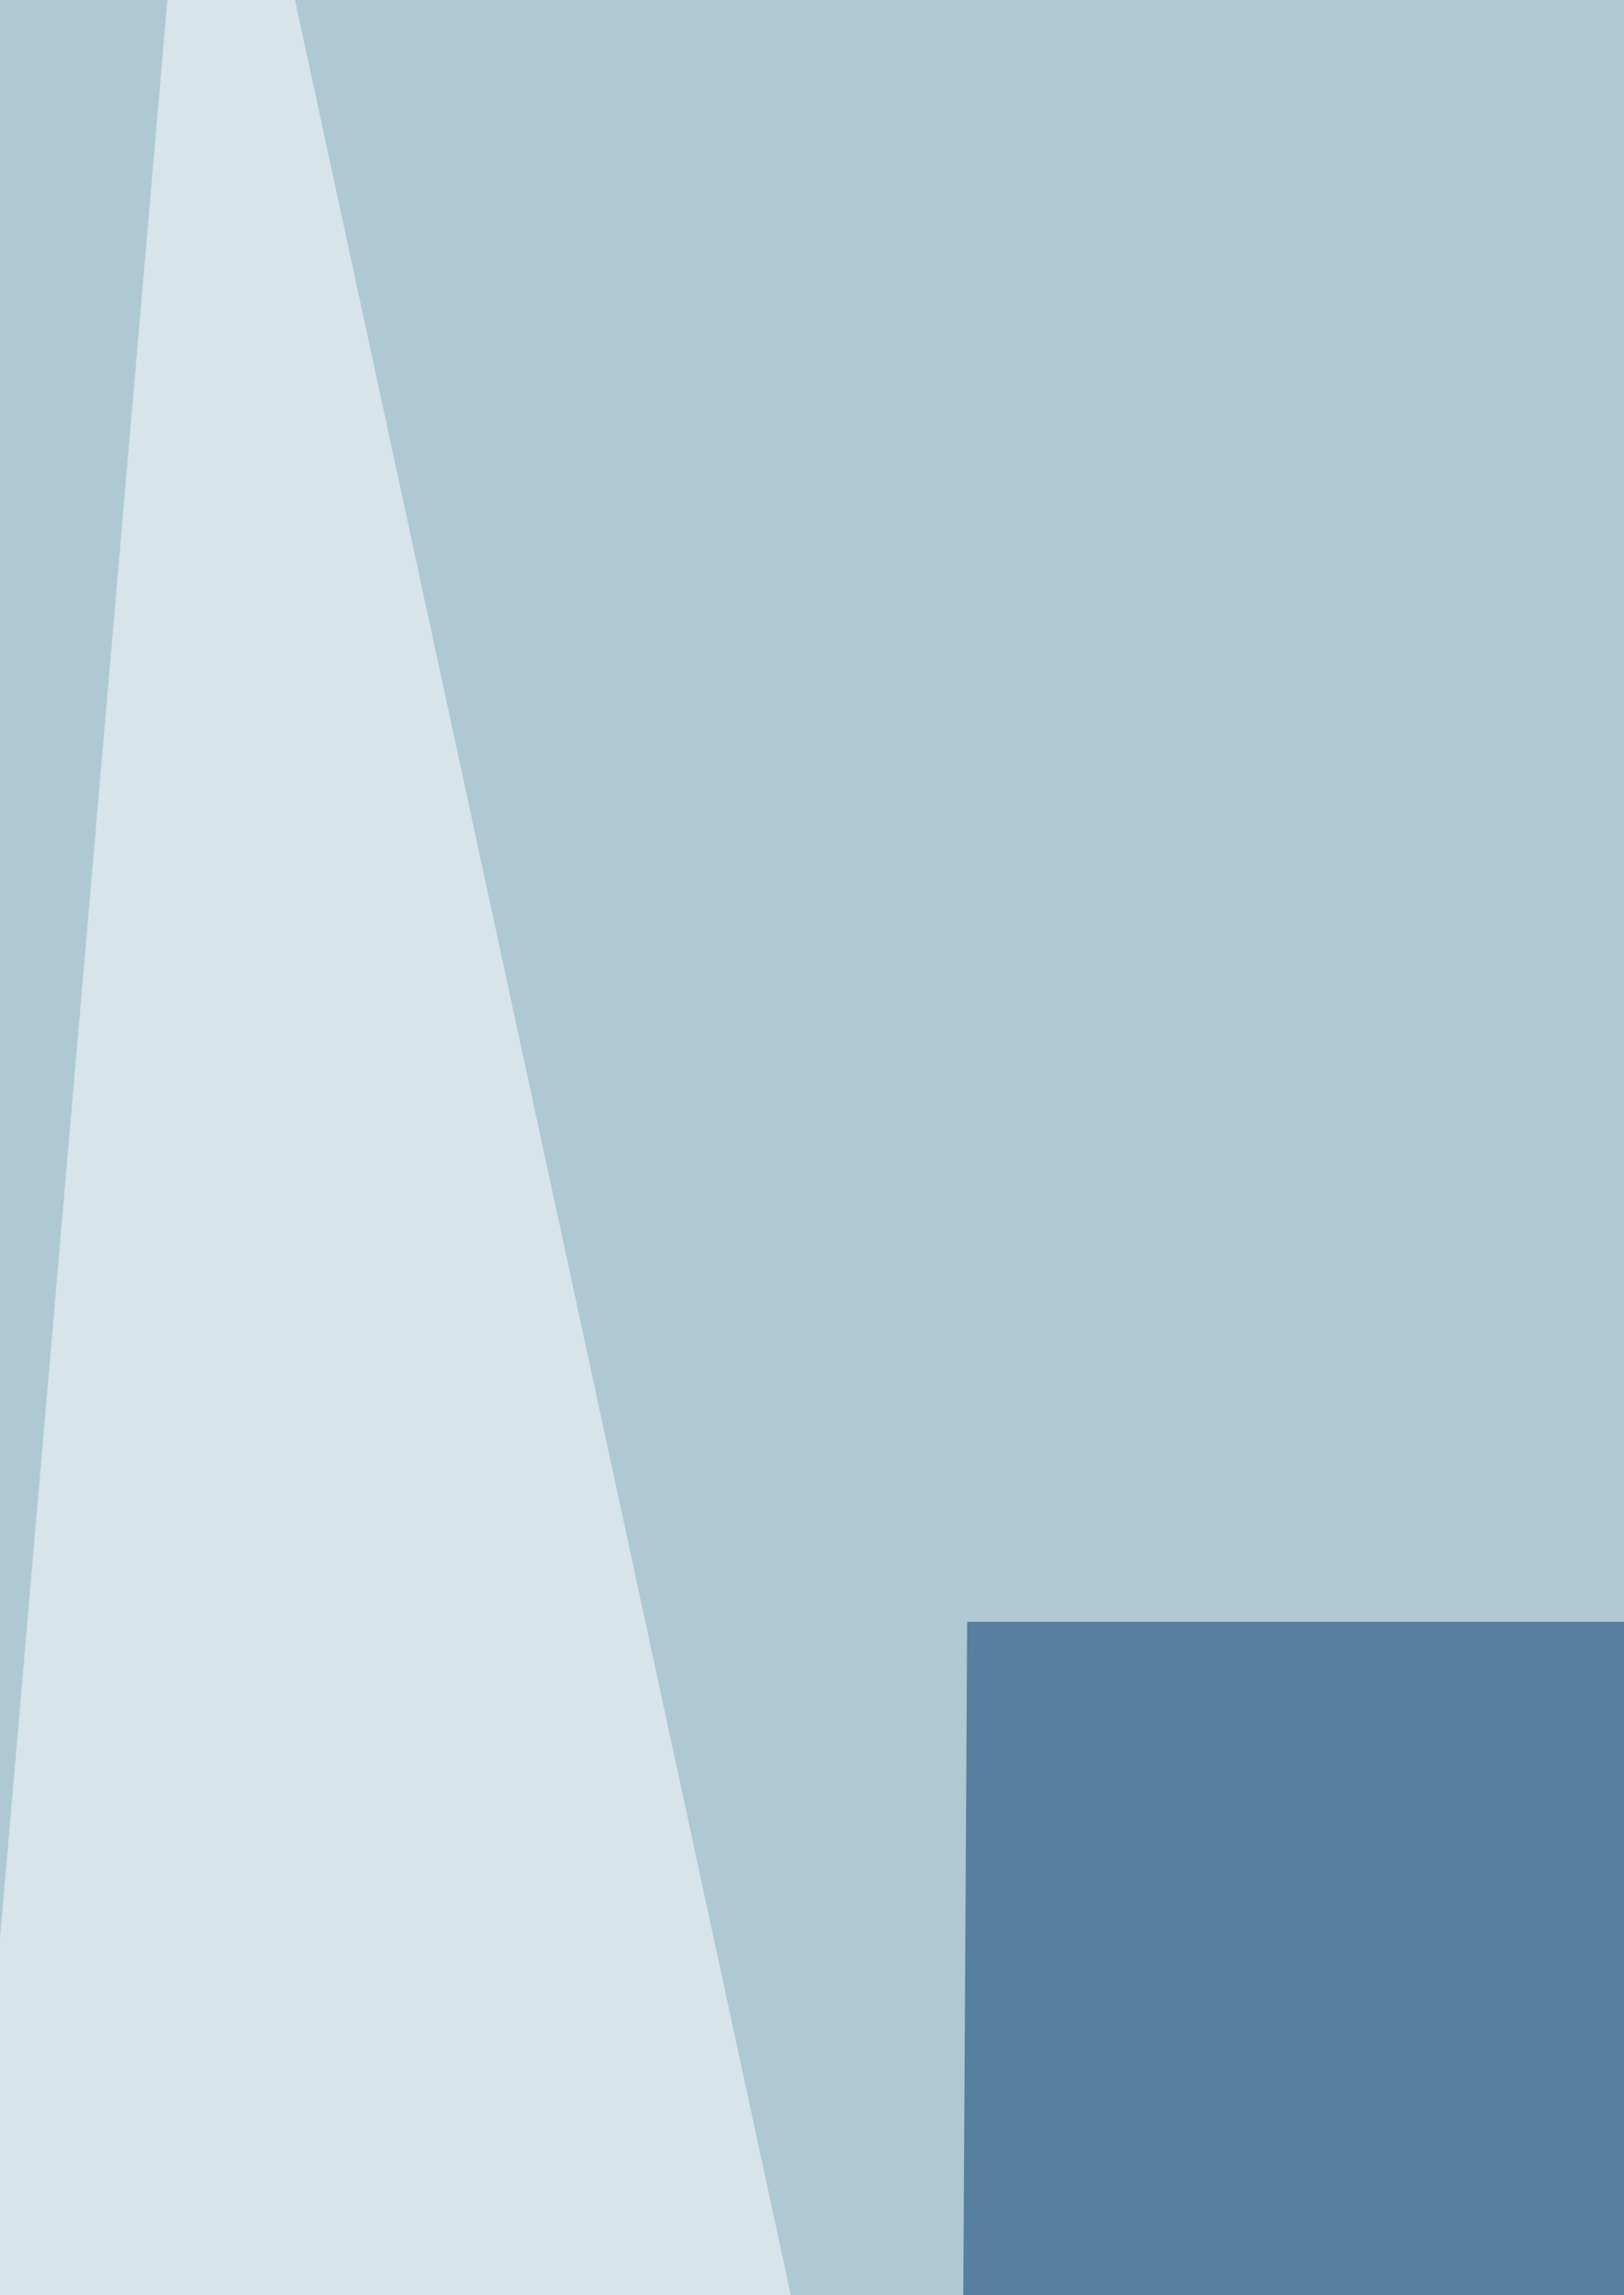 <svg xmlns="http://www.w3.org/2000/svg" width="247" height="349"><filter id="a"><feGaussianBlur stdDeviation="55"/></filter><rect width="100%" height="100%" fill="#aec8d4"/><g filter="url(#a)"><g fill-opacity=".5"><path fill="#00366b" d="M143 955.3l559.5-708.7H147.1z"/><path fill="#fff" d="M-64.2 1038.2L31-64.2l257 1189.4zm791.6 87L491 234.2 814.4-64.2z"/><path d="M619.6 942.9L516 752.2 400 943z"/></g></g></svg>